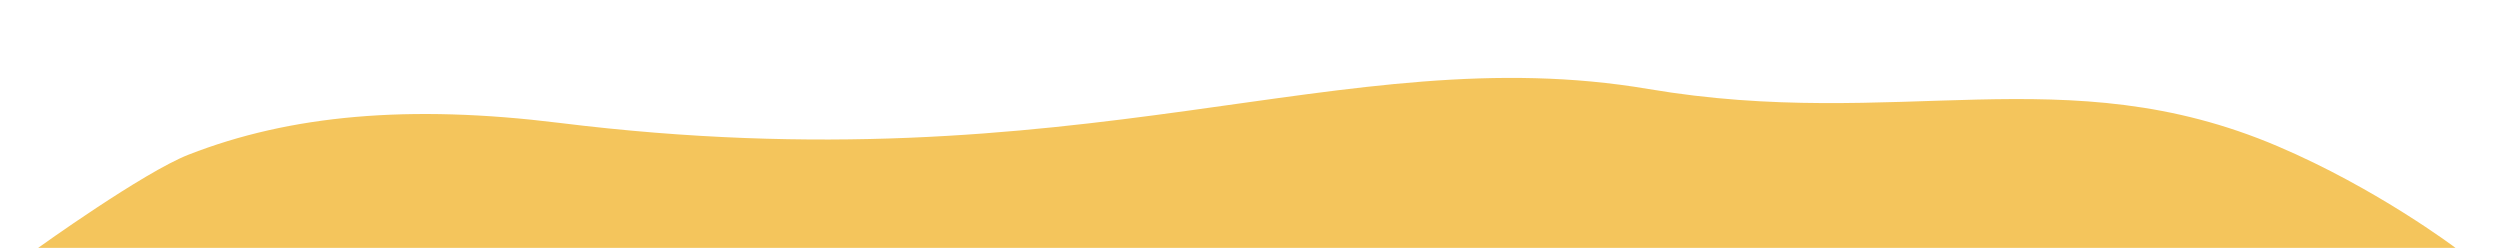 <?xml version="1.0" encoding="UTF-8"?> <!-- Generator: Adobe Illustrator 23.0.6, SVG Export Plug-In . SVG Version: 6.00 Build 0) --> <svg xmlns="http://www.w3.org/2000/svg" xmlns:xlink="http://www.w3.org/1999/xlink" id="Layer_1" x="0px" y="0px" viewBox="0 0 1180 117" style="enable-background:new 0 0 1180 117;" xml:space="preserve"> <style type="text/css"> .st0{fill:#F4C55C;} </style> <path class="st0" d="M1075,69c-100.28-42.67-179-7-297-27C633.39,17.49,512.56,88.78,264,58c-70.88-8.78-127.02-3.75-175,15 c-21.38,8.36-71,44-71,44h1141C1159,117,1122,89,1075,69z"></path> </svg> 